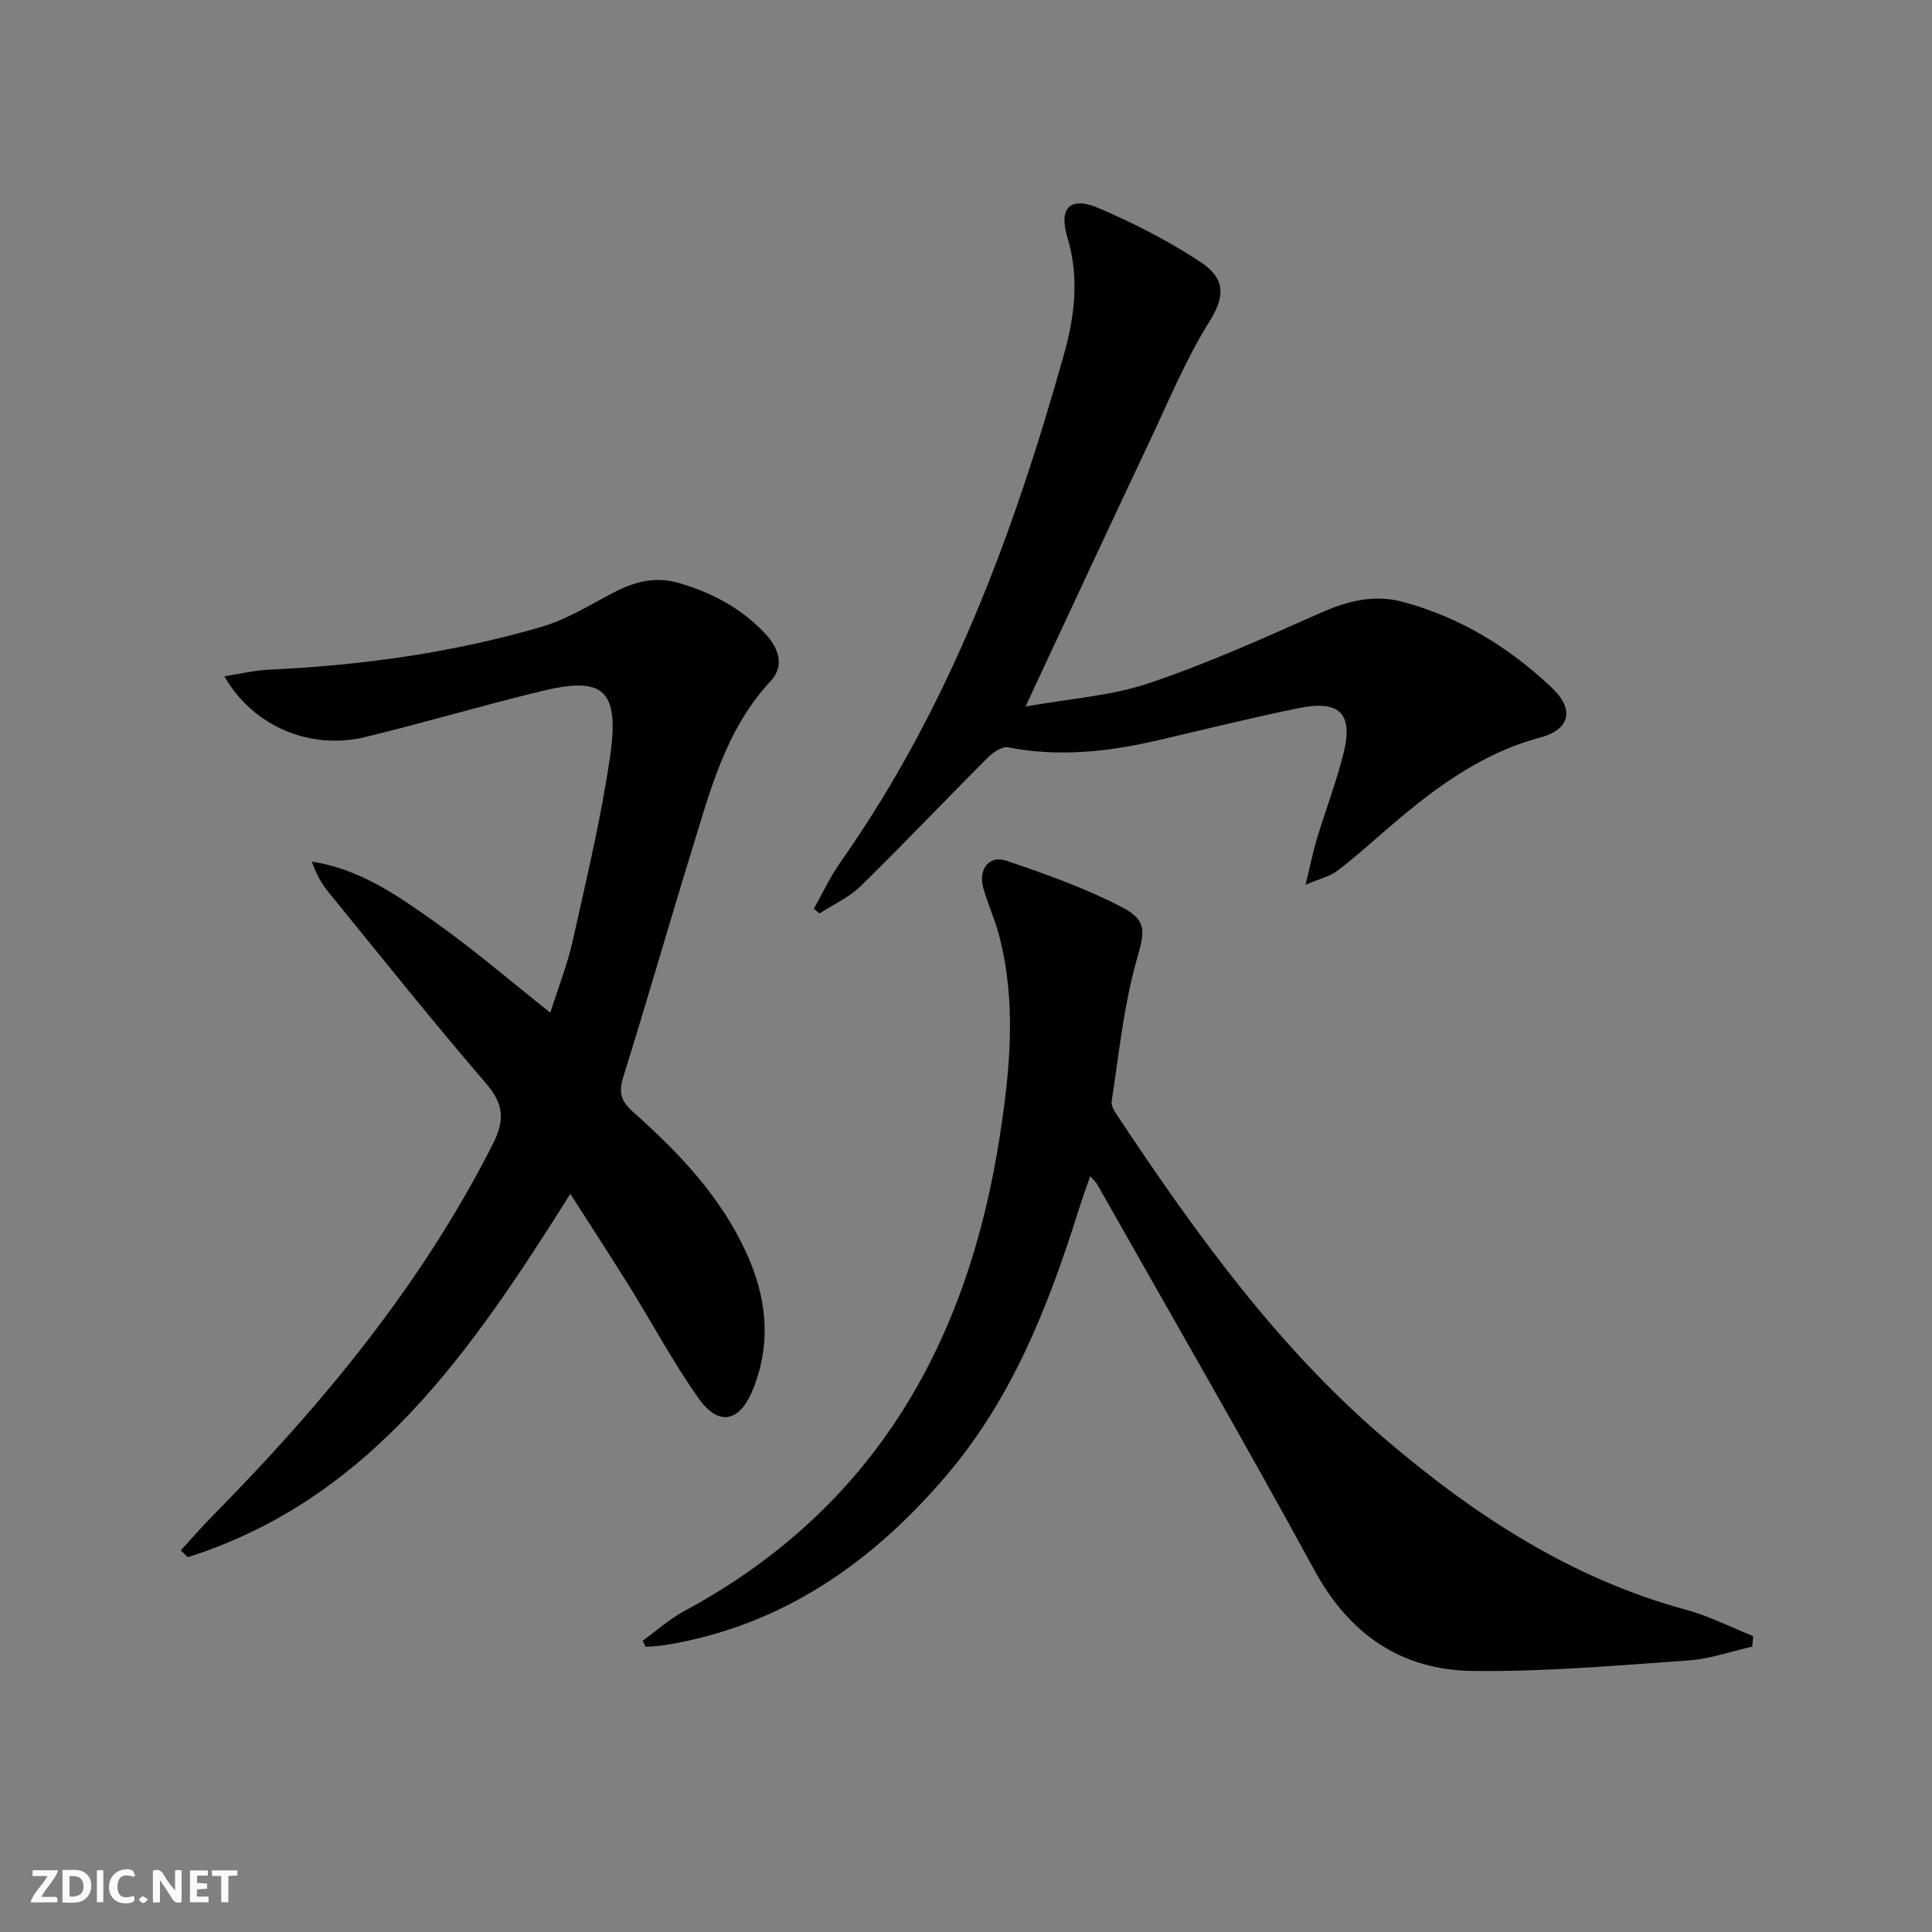 <svg enable-background="new 0 0 400 400" viewBox="0 0 400 400" xmlns="http://www.w3.org/2000/svg"><rect x="0" y="0" width="400" height="400" fill="#808080" stroke="none"/><g fill="#fbfafa"><path d="m37.59 393.81c-.92.31-1.52.05-2-.78-.7-1.2-1.52-2.34-2.47-3.78v4.59c-.55.03-.95.05-1.41.07-.03-.37-.06-.64-.06-.91 0-1.91 0-3.81 0-5.7 1.13-.41 1.77-.03 2.29.91.62 1.11 1.38 2.14 2.31 3.19v-4.2h1.35v6.61z"/><path d="m12.94 393.88v-6.75c1.9.19 3.93-.54 5.37 1.29.8 1.01.78 2.88.03 3.97-1.37 1.97-3.4 1.51-5.4 1.49m1.45-1.22c2.04.12 2.92-.58 2.89-2.21-.03-1.51-.98-2.19-2.89-2z"/><path d="m11.81 393.87h-5.49c.68-2.18 2.47-3.48 3.51-5.45h-3.08v-1.21h5.29c-.71 2.13-2.44 3.48-3.47 5.51.86 0 1.63.04 2.39-.01.79-.05 1.14.21.85 1.16"/><path d="m39.33 393.86v-6.61h3.7v1.07h-2.22v1.52c.68.04 1.34.09 2.07.13v1.07c-.72.05-1.38.09-2.1.14v1.48h2.4v1.19h-3.85z"/><path d="m27.71 388.56c-1.15-.3-2.46-.61-3.1.64-.37.73-.41 1.93-.06 2.67.63 1.35 1.99.93 3.17.68.35.94-.01 1.32-.93 1.46-1.62.25-3.05-.27-3.76-1.48-.73-1.25-.6-3.03.31-4.17.88-1.11 2.71-1.7 4-1.16.32.13.44.74.65 1.12-.1.08-.19.16-.28.24"/><path d="m49.15 387.24v1.07c-.59.02-1.17.05-1.87.08v5.44h-1.48v-5.44h-1.85c-.05-.4-.08-.73-.13-1.15z"/><path d="m20.06 387.21h1.33v6.62h-1.33z"/><path d="m30.68 393.25c-.49.38-.8.79-1.05.76-.32-.05-.6-.45-.9-.7.26-.24.51-.64.8-.67.29-.04.62.3 1.15.61"/></g><path d="m118.08 247.18c-20.41 32.42-41.21 63.15-79.2 75.22-.48-.47-.96-.94-1.45-1.41 2.16-2.36 4.26-4.78 6.5-7.06 22.77-23.09 43.29-47.84 58.07-76.99 2.53-4.99 2.36-8.28-1.35-12.6-11.17-13-21.87-26.41-32.7-39.7-1.43-1.76-2.55-3.78-3.38-6.25 9.93 1.5 17.84 7.08 25.6 12.59 7.98 5.66 15.43 12.07 23.77 18.68 1.63-5.16 3.56-10.02 4.68-15.07 2.81-12.62 5.84-25.24 7.7-38.02 2.05-14.14-1.73-16.49-14.13-13.5-12.24 2.95-24.32 6.56-36.55 9.52-11.4 2.76-23.23-2.16-29.19-12.57 3.37-.52 6.25-1.23 9.17-1.37 19.13-.88 38.01-3.48 56.4-8.84 5-1.46 9.65-4.26 14.29-6.75 4.55-2.44 8.97-3.89 14.26-2.35 6.88 2 12.92 5.22 17.83 10.45 2.78 2.97 4.14 6.64 1.15 9.85-9.36 10.05-12.56 22.84-16.42 35.35-4.8 15.54-9.25 31.19-14.12 46.71-1.02 3.26-.31 5.05 2.13 7.21 9.38 8.33 17.98 17.36 23.32 28.96 4.28 9.29 5.34 18.79 1.41 28.47-2.74 6.77-7.09 7.68-11.28 1.74-5.17-7.31-9.41-15.27-14.14-22.88-3.92-6.32-7.98-12.54-12.37-19.39z" fill="#000001"/><path d="m362.78 340.91c-4.38.99-8.73 2.55-13.16 2.86-14.91 1.04-29.86 2.38-44.78 2.18-14.66-.2-25.43-7.51-32.67-20.8-14.64-26.86-29.97-53.34-45.03-79.98-.23-.41-.63-.74-1.43-1.66-.94 2.75-1.78 5.08-2.53 7.45-6.13 19.46-13.58 38.35-26.91 54.13-15.43 18.27-34.17 31.49-58.39 35.48-1.38.23-2.8.27-4.19.39-.21-.42-.42-.84-.63-1.26 2.86-2.07 5.52-4.49 8.6-6.14 39.44-21.25 58.83-55.67 65.4-98.72 2.1-13.74 3.37-27.39-.17-41.04-.87-3.36-2.35-6.56-3.3-9.91-1.1-3.88 1.16-6.9 4.75-5.69 8.12 2.74 16.28 5.66 23.87 9.58 5.69 2.95 4.67 5.4 2.97 11.52-2.58 9.34-3.54 19.13-5.03 28.76-.15.95.7 2.18 1.32 3.12 16.07 24.16 32.98 47.68 55.21 66.68 18.46 15.77 38.51 28.93 62.35 35.41 4.79 1.3 9.31 3.62 13.95 5.47-.07.71-.14 1.44-.2 2.17z" fill="#000001"/><path d="m270.3 183.18c1.02-4.16 1.54-6.84 2.33-9.45 1.78-5.86 3.96-11.61 5.48-17.54 2.16-8.41-.65-11.33-9.26-9.58-9.74 1.99-19.39 4.4-29.08 6.65-10.27 2.39-20.56 3.52-31.07 1.47-1.25-.24-3.16 1.09-4.26 2.2-8.81 8.81-17.39 17.86-26.29 26.57-2.38 2.33-5.63 3.77-8.49 5.62-.39-.33-.77-.65-1.16-.98 1.82-3.22 3.38-6.62 5.5-9.63 22.53-31.97 35.87-67.99 46.31-105.25 2.19-7.83 3.18-15.81.7-24.03-1.89-6.27.59-8.65 6.45-6.14 7.28 3.11 14.44 6.77 21.04 11.12 5.18 3.41 5.2 7.08 1.98 12.22-4.98 7.96-8.61 16.79-12.64 25.32-7.6 16.07-15.08 32.19-22.61 48.29-.76 1.63-1.51 3.26-2.9 6.24 9.23-1.66 17.73-2.2 25.52-4.82 12.04-4.05 23.7-9.31 35.34-14.48 5.68-2.52 11.21-4.01 17.34-2.35 11.84 3.21 21.99 9.42 30.79 17.79 4.69 4.45 3.78 8.6-2.43 10.27-13 3.49-23.11 11.45-32.94 20.01-3.01 2.62-6 5.28-9.19 7.67-1.43 1.07-3.34 1.49-6.46 2.81z" fill="#000001"/></svg>
